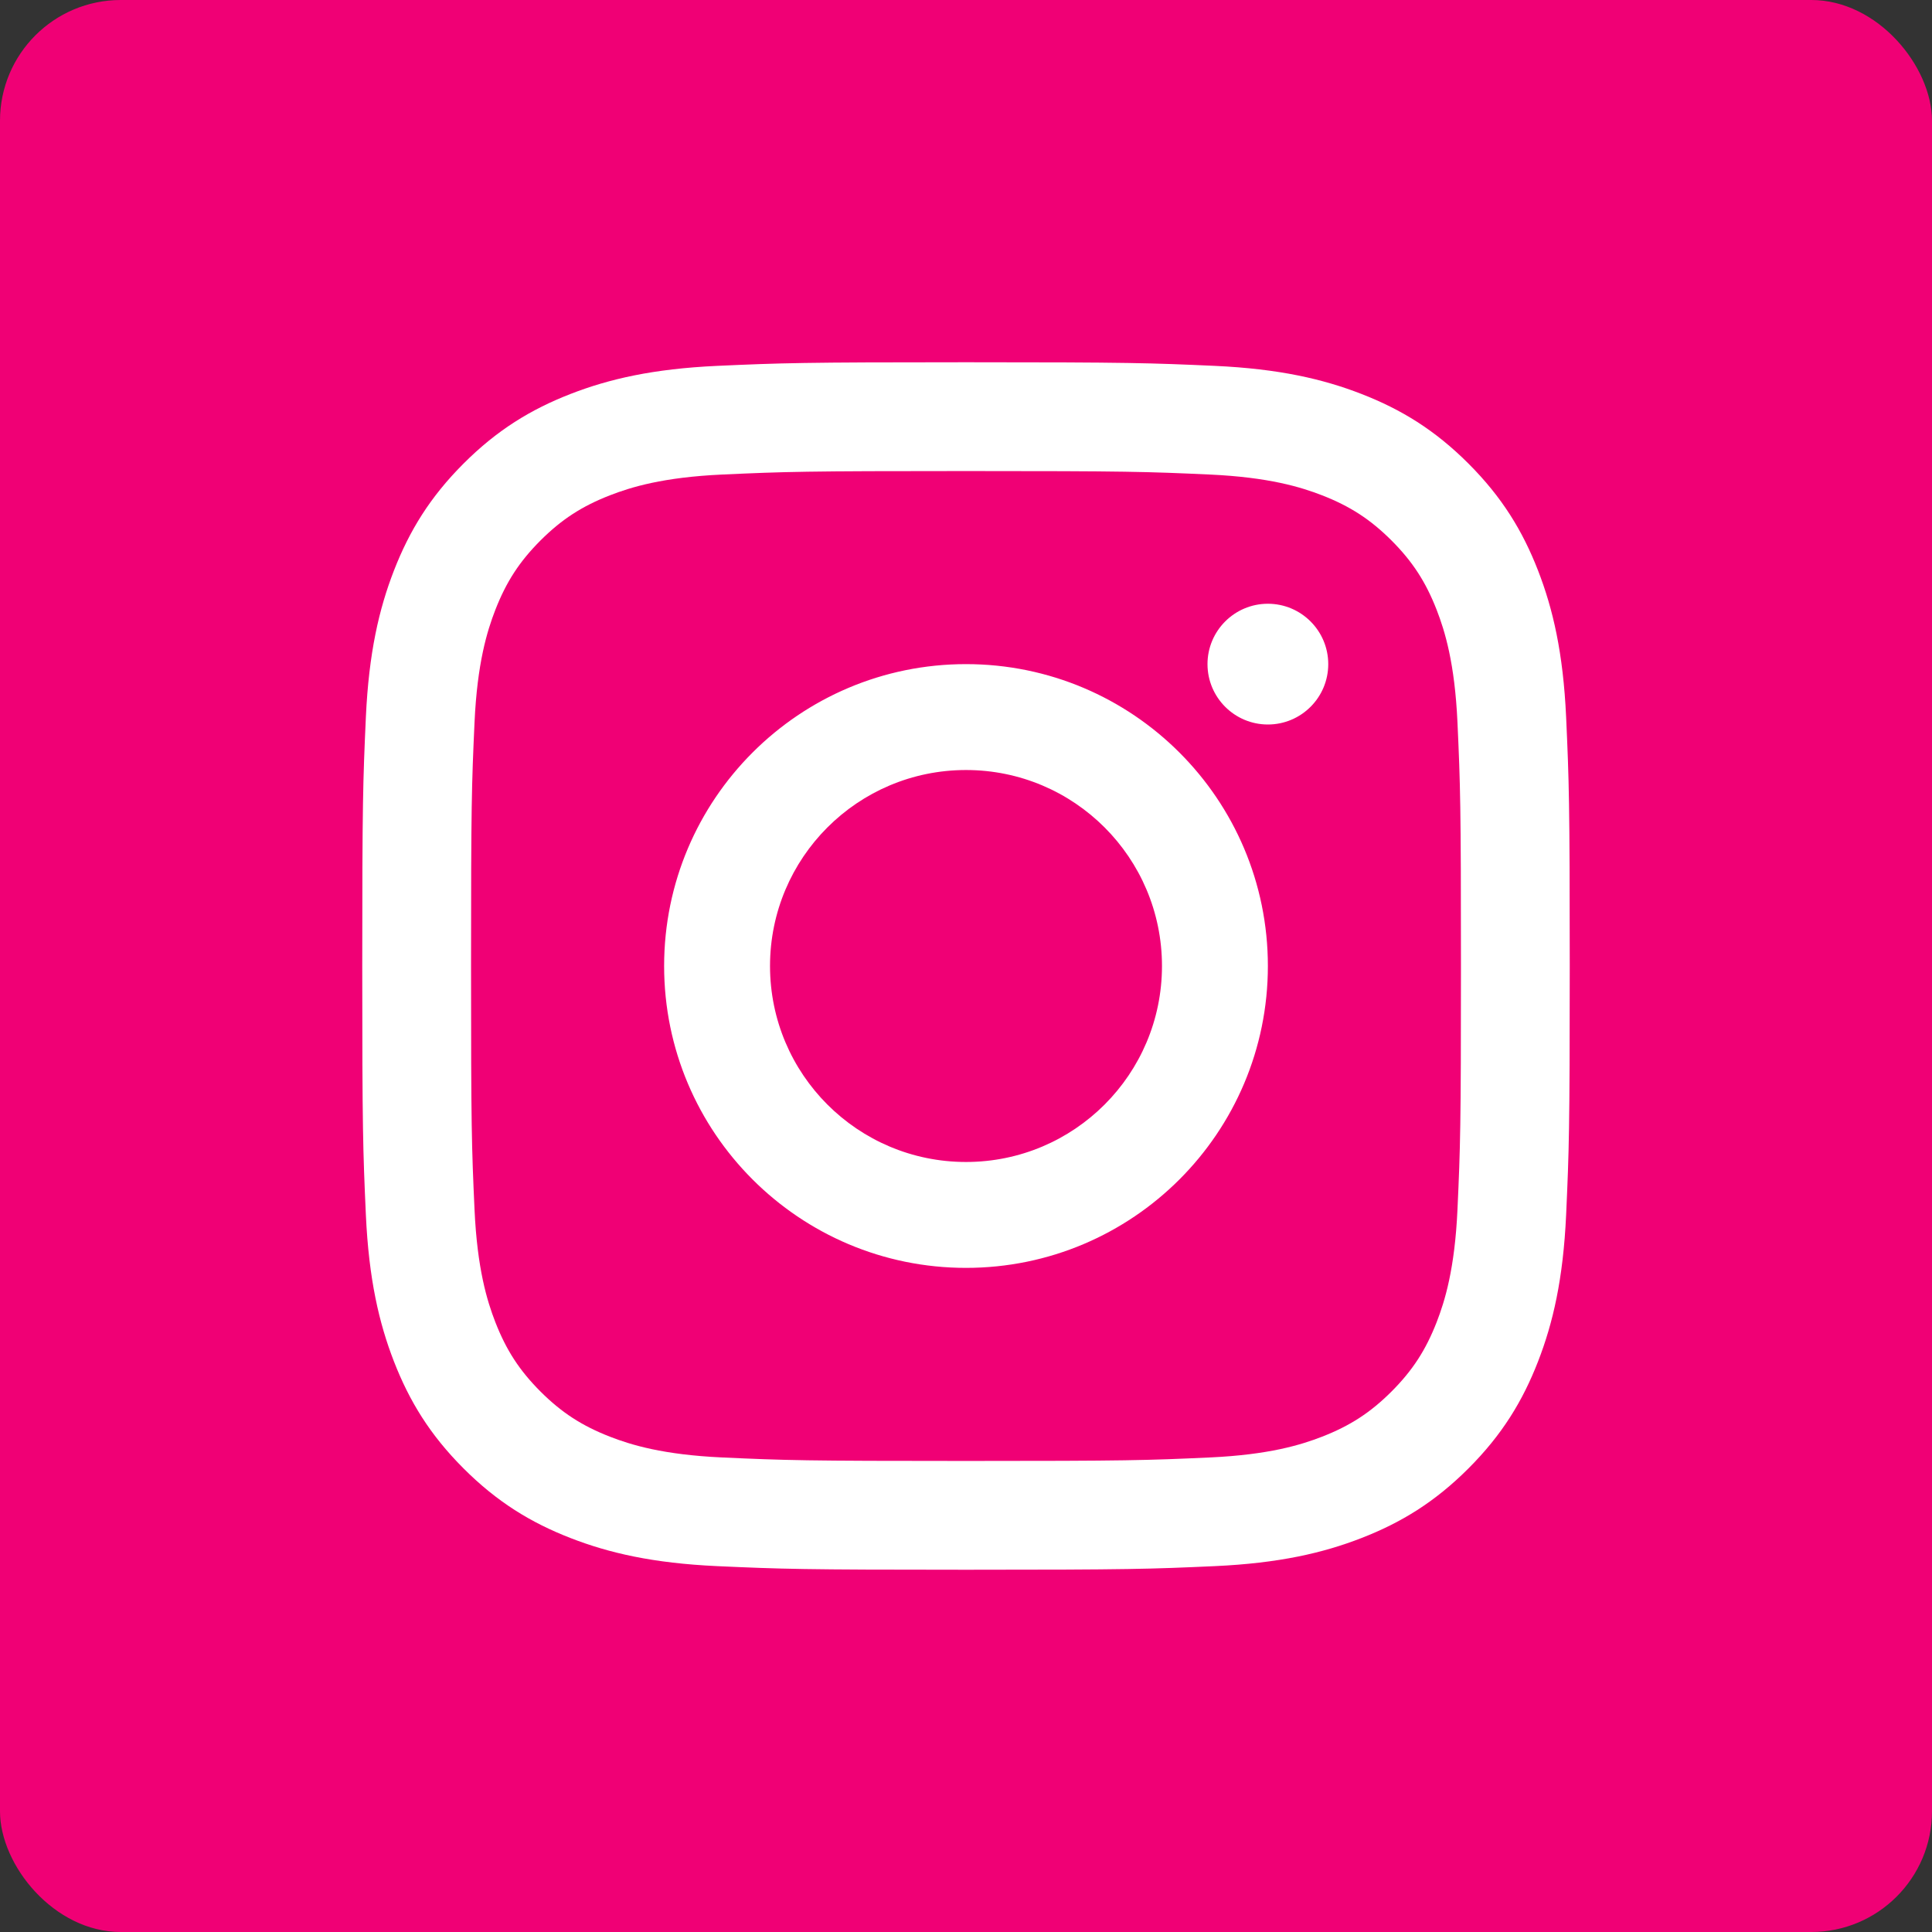 <svg version="1.1" xmlns="http://www.w3.org/2000/svg" x="0px" y="0px" viewBox="0 0 32 32" style="enable-background:new 0 0 32 32;" xml:space="preserve">
<rect x="0" y="0" width="32" height="32" fill="#333333" stroke="none"/>
<rect fill="#F00075" x="0" y="0" width="32" height="32" rx="2"></rect>
<path fill="#FFFFFF" d="M16,6 C18.716,6 19.056,6.012 20.123,6.06 C21.187,6.109 21.914,6.278 22.55,6.525 C23.208,6.781 23.766,7.122 24.322,7.678 C24.878,8.234 25.219,8.792 25.475,9.45 C25.722,10.086 25.891,10.813 25.94,11.877 C25.988,12.944 26,13.284 26,16 C26,18.716 25.988,19.056 25.94,20.123 C25.891,21.187 25.722,21.914 25.475,22.55 C25.219,23.208 24.878,23.766 24.322,24.322 C23.766,24.878 23.208,25.219 22.55,25.475 C21.914,25.722 21.187,25.891 20.123,25.94 C19.056,25.988 18.716,26 16,26 C13.284,26 12.944,25.988 11.877,25.94 C10.813,25.891 10.086,25.722 9.45,25.475 C8.792,25.219 8.234,24.878 7.678,24.322 C7.122,23.766 6.781,23.208 6.525,22.55 C6.278,21.914 6.109,21.187 6.06,20.123 C6.012,19.056 6,18.716 6,16 C6,13.284 6.012,12.944 6.06,11.877 C6.109,10.813 6.278,10.086 6.525,9.45 C6.781,8.792 7.122,8.234 7.678,7.678 C8.234,7.122 8.792,6.781 9.45,6.525 C10.086,6.278 10.813,6.109 11.877,6.06 C12.944,6.012 13.284,6 16,6 Z M16,7.802 C13.33,7.802 13.014,7.812 11.959,7.86 C10.984,7.905 10.455,8.067 10.102,8.204 C9.636,8.386 9.302,8.603 8.952,8.952 C8.603,9.302 8.386,9.636 8.204,10.102 C8.067,10.455 7.905,10.984 7.86,11.959 C7.812,13.014 7.802,13.33 7.802,16 C7.802,18.67 7.812,18.986 7.86,20.041 C7.905,21.016 8.067,21.545 8.204,21.898 C8.386,22.364 8.603,22.698 8.952,23.048 C9.302,23.397 9.636,23.614 10.102,23.796 C10.455,23.933 10.984,24.095 11.959,24.14 C13.013,24.188 13.33,24.198 16,24.198 C18.67,24.198 18.987,24.188 20.041,24.14 C21.016,24.095 21.545,23.933 21.898,23.796 C22.364,23.614 22.698,23.397 23.048,23.048 C23.397,22.698 23.614,22.364 23.796,21.898 C23.933,21.545 24.095,21.016 24.14,20.041 C24.188,18.986 24.198,18.67 24.198,16 C24.198,13.33 24.188,13.014 24.14,11.959 C24.095,10.984 23.933,10.455 23.796,10.102 C23.614,9.636 23.397,9.302 23.048,8.952 C22.698,8.603 22.364,8.386 21.898,8.204 C21.545,8.067 21.016,7.905 20.041,7.86 C18.986,7.812 18.67,7.802 16,7.802 Z M16,19.246 C17.793,19.246 19.246,17.793 19.246,16 C19.246,14.207 17.793,12.754 16,12.754 C14.207,12.754 12.754,14.207 12.754,16 C12.754,17.793 14.207,19.246 16,19.246 Z M16,11 C18.761,11 21,13.239 21,16 C21,18.761 18.761,21 16,21 C13.239,21 11,18.761 11,16 C11,13.239 13.239,11 16,11 Z M22,11 C22,11.552 21.552,12 21,12 C20.448,12 20,11.552 20,11 C20,10.448 20.448,10 21,10 C21.552,10 22,10.448 22,11 Z"></path>
</svg>